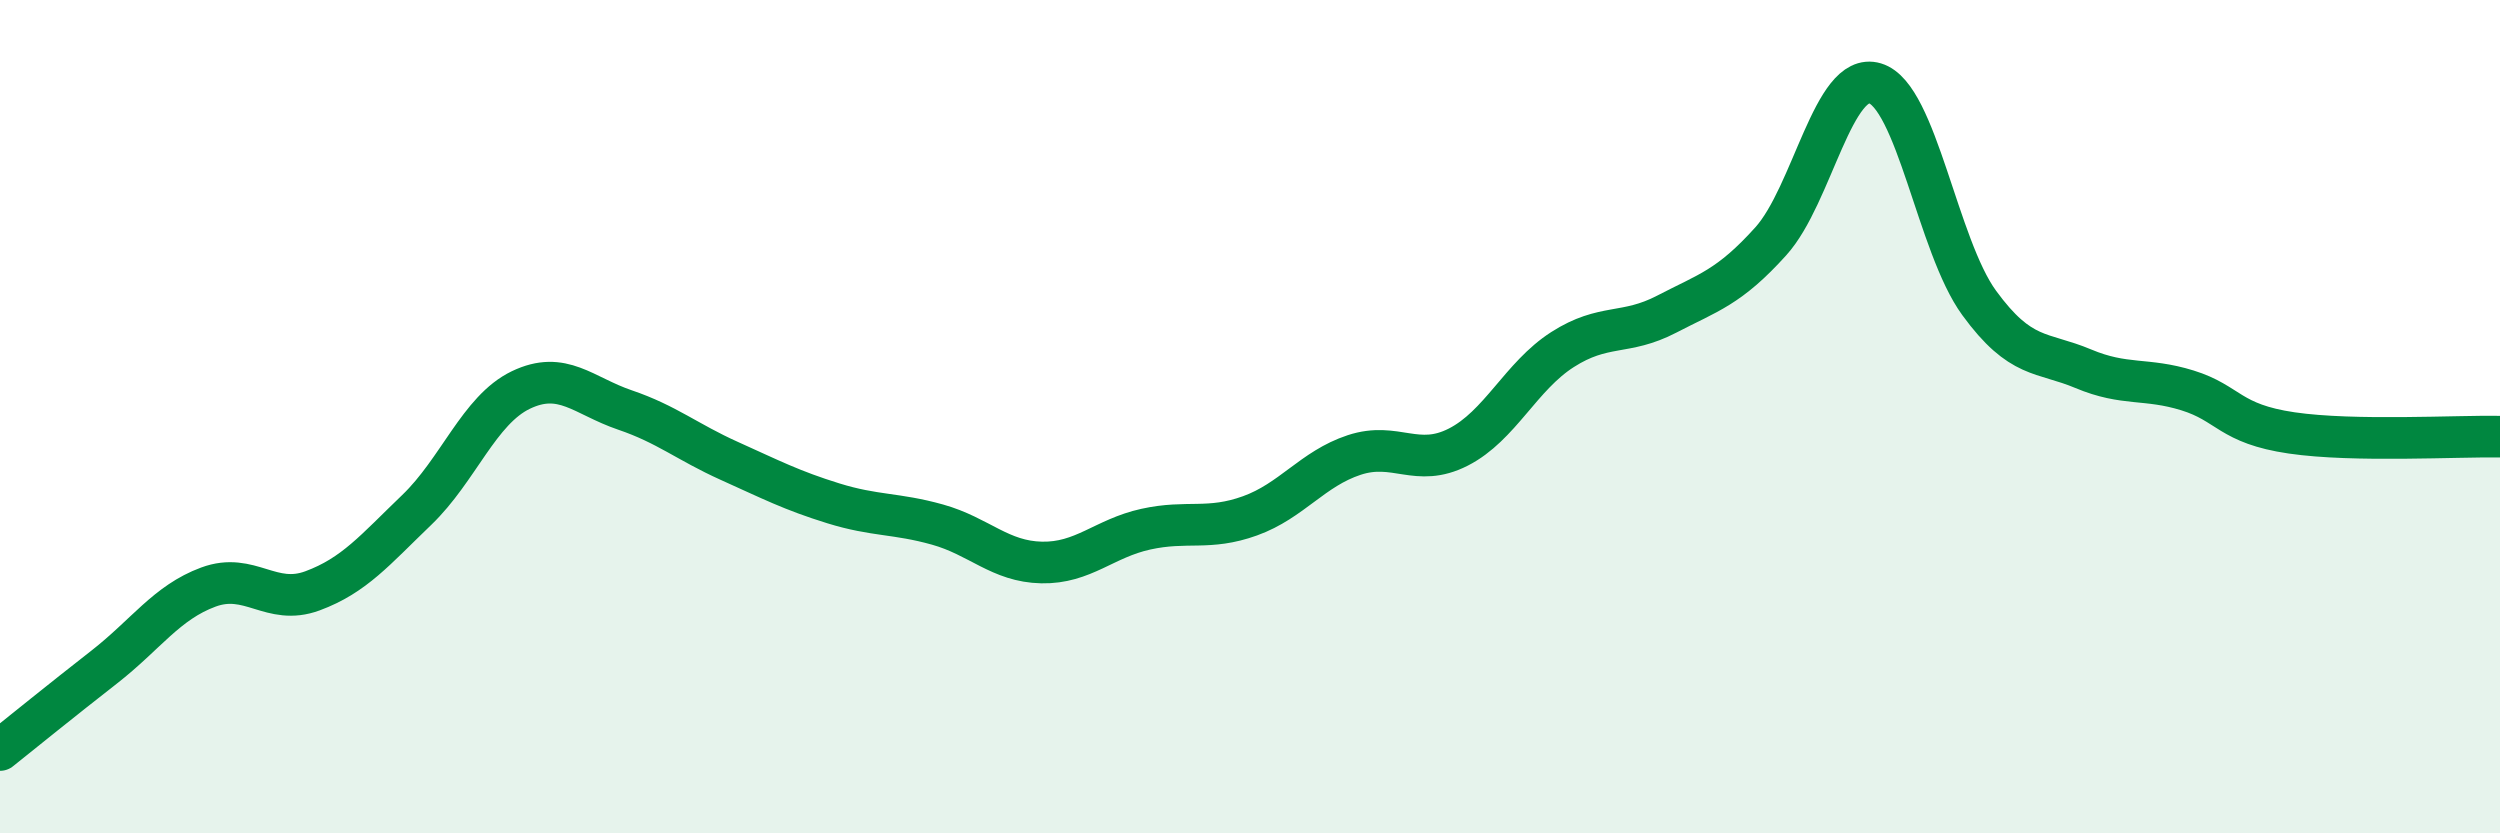 
    <svg width="60" height="20" viewBox="0 0 60 20" xmlns="http://www.w3.org/2000/svg">
      <path
        d="M 0,18 C 0.5,17.6 1.5,16.79 2.5,16.01 C 3.5,15.23 4,14.46 5,14.09 C 6,13.72 6.5,14.55 7.5,14.18 C 8.5,13.81 9,13.2 10,12.24 C 11,11.28 11.5,9.84 12.5,9.36 C 13.5,8.88 14,9.5 15,9.84 C 16,10.18 16.5,10.61 17.5,11.06 C 18.5,11.51 19,11.77 20,12.08 C 21,12.39 21.5,12.31 22.5,12.59 C 23.5,12.87 24,13.48 25,13.5 C 26,13.52 26.5,12.92 27.5,12.7 C 28.5,12.48 29,12.74 30,12.38 C 31,12.02 31.5,11.25 32.5,10.92 C 33.5,10.59 34,11.24 35,10.73 C 36,10.22 36.5,9.03 37.5,8.39 C 38.5,7.75 39,8.06 40,7.54 C 41,7.02 41.5,6.9 42.5,5.79 C 43.5,4.68 44,1.7 45,2 C 46,2.3 46.5,5.9 47.5,7.27 C 48.5,8.64 49,8.43 50,8.85 C 51,9.27 51.5,9.06 52.5,9.37 C 53.5,9.68 53.5,10.17 55,10.39 C 56.5,10.61 59,10.46 60,10.48L60 20L0 20Z"
        fill="#008740"
        opacity="0.1"
        stroke-linecap="round"
        stroke-linejoin="round"
      />
      <path
        d="M 0,18 C 0.5,17.6 1.5,16.79 2.5,16.01 C 3.5,15.23 4,14.46 5,14.09 C 6,13.72 6.5,14.55 7.5,14.18 C 8.5,13.81 9,13.2 10,12.24 C 11,11.28 11.5,9.84 12.5,9.36 C 13.5,8.88 14,9.5 15,9.84 C 16,10.18 16.5,10.61 17.5,11.06 C 18.5,11.51 19,11.77 20,12.08 C 21,12.39 21.5,12.31 22.5,12.59 C 23.5,12.87 24,13.48 25,13.5 C 26,13.52 26.5,12.92 27.5,12.7 C 28.5,12.48 29,12.74 30,12.38 C 31,12.02 31.5,11.25 32.5,10.92 C 33.5,10.59 34,11.24 35,10.73 C 36,10.22 36.5,9.03 37.5,8.39 C 38.5,7.75 39,8.06 40,7.54 C 41,7.02 41.5,6.9 42.5,5.79 C 43.5,4.68 44,1.7 45,2 C 46,2.3 46.5,5.9 47.5,7.27 C 48.5,8.64 49,8.43 50,8.85 C 51,9.27 51.5,9.06 52.5,9.37 C 53.5,9.68 53.5,10.17 55,10.39 C 56.5,10.61 59,10.46 60,10.48"
        stroke="#008740"
        stroke-width="1"
        fill="none"
        stroke-linecap="round"
        stroke-linejoin="round"
      />
    </svg>
  